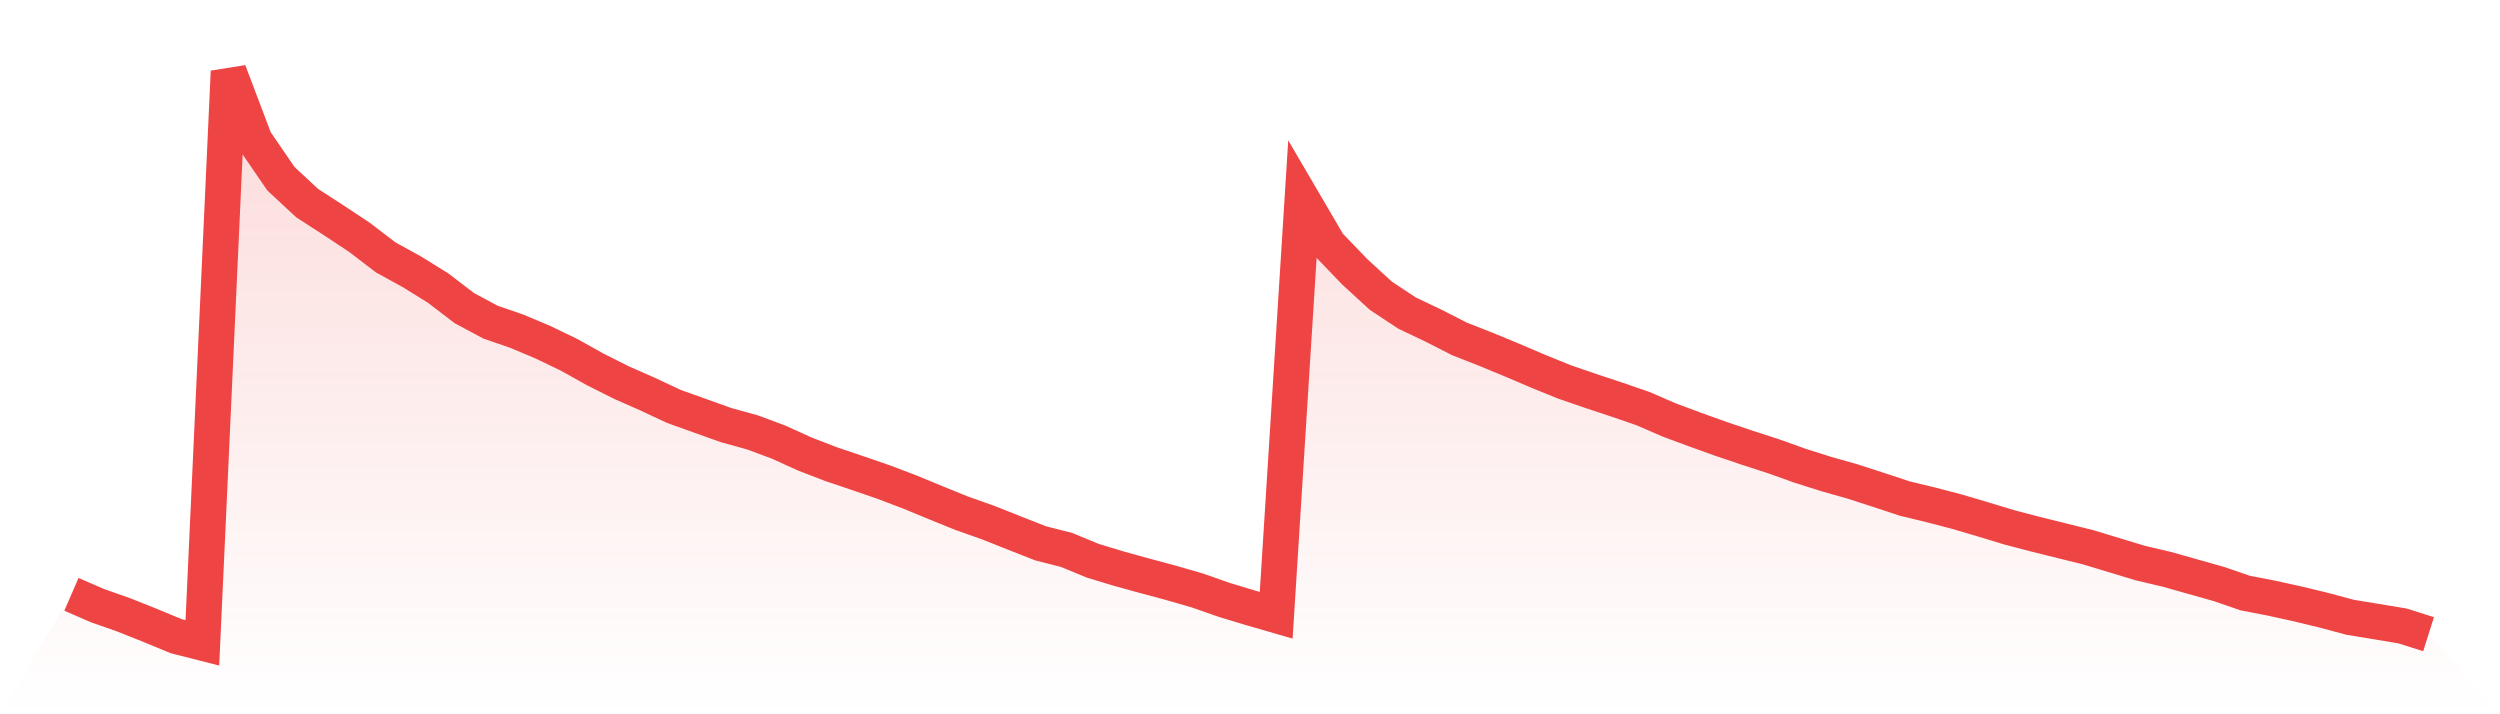 <svg viewBox="0 0 140 40" xmlns="http://www.w3.org/2000/svg">
<defs>
<linearGradient id="gradient" x1="0" x2="0" y1="0" y2="1">
<stop offset="0%" stop-color="#ef4444" stop-opacity="0.2"/>
<stop offset="100%" stop-color="#ef4444" stop-opacity="0"/>
</linearGradient>
</defs>
<path d="M4,33.283 L4,33.283 L5.467,33.919 L6.933,34.434 L8.4,35.02 L9.867,35.626 L11.333,36 L12.8,4 L14.267,7.869 L15.733,10.01 L17.2,11.374 L18.667,12.323 L20.133,13.293 L21.6,14.414 L23.067,15.222 L24.533,16.131 L26,17.253 L27.467,18.04 L28.933,18.545 L30.4,19.162 L31.867,19.869 L33.333,20.687 L34.8,21.424 L36.267,22.071 L37.733,22.758 L39.2,23.283 L40.667,23.808 L42.133,24.212 L43.6,24.758 L45.067,25.424 L46.533,25.99 L48,26.485 L49.467,26.99 L50.933,27.545 L52.4,28.152 L53.867,28.747 L55.333,29.263 L56.8,29.848 L58.267,30.424 L59.733,30.798 L61.2,31.404 L62.667,31.848 L64.133,32.253 L65.6,32.646 L67.067,33.071 L68.533,33.586 L70,34.03 L71.467,34.455 L72.933,11.192 L74.4,13.697 L75.867,15.222 L77.333,16.566 L78.8,17.535 L80.267,18.232 L81.733,18.98 L83.2,19.556 L84.667,20.162 L86.133,20.788 L87.6,21.384 L89.067,21.889 L90.533,22.374 L92,22.879 L93.467,23.515 L94.933,24.061 L96.4,24.586 L97.867,25.081 L99.333,25.556 L100.8,26.081 L102.267,26.545 L103.733,26.96 L105.2,27.434 L106.667,27.919 L108.133,28.273 L109.6,28.657 L111.067,29.091 L112.533,29.535 L114,29.919 L115.467,30.283 L116.933,30.646 L118.4,31.091 L119.867,31.535 L121.333,31.879 L122.8,32.293 L124.267,32.707 L125.733,33.212 L127.2,33.495 L128.667,33.818 L130.133,34.172 L131.6,34.566 L133.067,34.808 L134.533,35.051 L136,35.515 L140,40 L0,40 z" fill="url(#gradient)"/>
<path d="M4,33.283 L4,33.283 L5.467,33.919 L6.933,34.434 L8.4,35.02 L9.867,35.626 L11.333,36 L12.8,4 L14.267,7.869 L15.733,10.01 L17.2,11.374 L18.667,12.323 L20.133,13.293 L21.6,14.414 L23.067,15.222 L24.533,16.131 L26,17.253 L27.467,18.04 L28.933,18.545 L30.4,19.162 L31.867,19.869 L33.333,20.687 L34.8,21.424 L36.267,22.071 L37.733,22.758 L39.2,23.283 L40.667,23.808 L42.133,24.212 L43.6,24.758 L45.067,25.424 L46.533,25.99 L48,26.485 L49.467,26.99 L50.933,27.545 L52.4,28.152 L53.867,28.747 L55.333,29.263 L56.8,29.848 L58.267,30.424 L59.733,30.798 L61.2,31.404 L62.667,31.848 L64.133,32.253 L65.6,32.646 L67.067,33.071 L68.533,33.586 L70,34.03 L71.467,34.455 L72.933,11.192 L74.4,13.697 L75.867,15.222 L77.333,16.566 L78.8,17.535 L80.267,18.232 L81.733,18.98 L83.2,19.556 L84.667,20.162 L86.133,20.788 L87.6,21.384 L89.067,21.889 L90.533,22.374 L92,22.879 L93.467,23.515 L94.933,24.061 L96.4,24.586 L97.867,25.081 L99.333,25.556 L100.8,26.081 L102.267,26.545 L103.733,26.96 L105.2,27.434 L106.667,27.919 L108.133,28.273 L109.6,28.657 L111.067,29.091 L112.533,29.535 L114,29.919 L115.467,30.283 L116.933,30.646 L118.4,31.091 L119.867,31.535 L121.333,31.879 L122.8,32.293 L124.267,32.707 L125.733,33.212 L127.2,33.495 L128.667,33.818 L130.133,34.172 L131.6,34.566 L133.067,34.808 L134.533,35.051 L136,35.515" fill="none" stroke="#ef4444" stroke-width="2"/>
</svg>